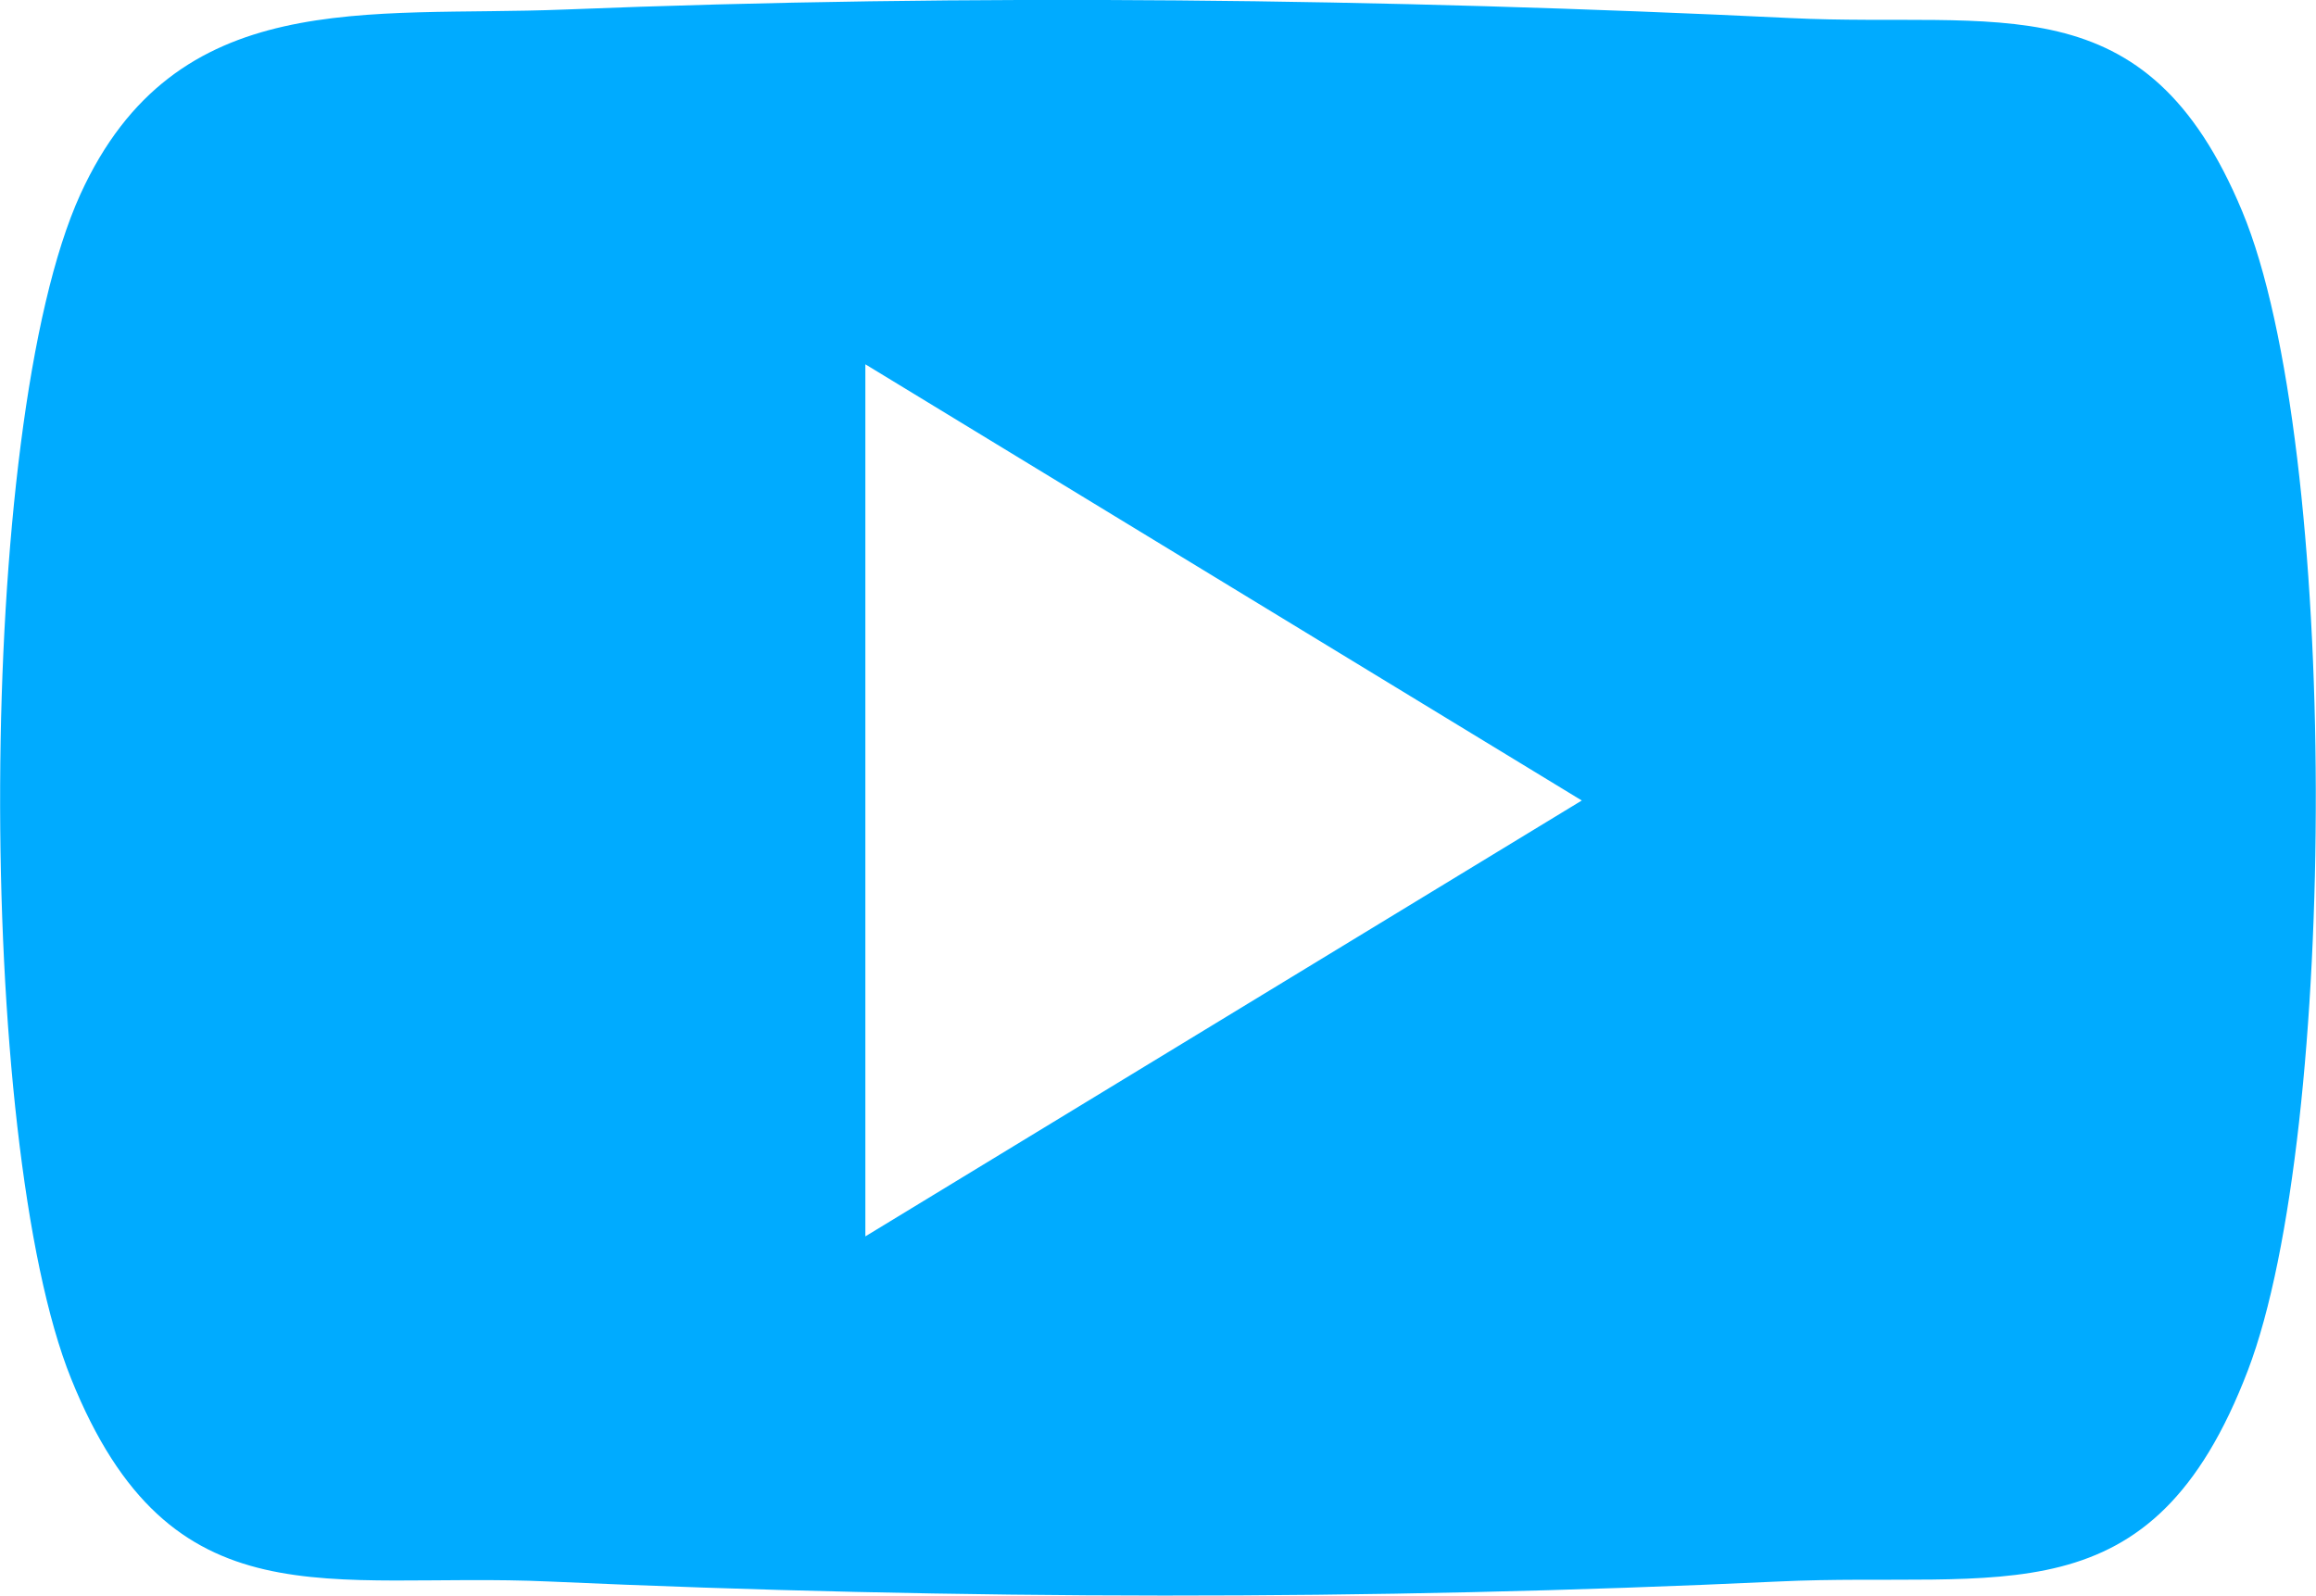 <svg id="Groupe_7766" data-name="Groupe 7766" xmlns="http://www.w3.org/2000/svg" xmlns:xlink="http://www.w3.org/1999/xlink" width="27.181" height="18.733" viewBox="0 0 27.181 18.733">
  <defs>
    <clipPath id="clip-path">
      <rect id="Rectangle_2173" data-name="Rectangle 2173" width="27.181" height="18.733" transform="translate(0 0)" fill="#00abff"/>
    </clipPath>
  </defs>
  <g id="Groupe_7765" data-name="Groupe 7765" transform="translate(0 0)" clip-path="url(#clip-path)">
    <path id="Tracé_5472" data-name="Tracé 5472" d="M6.623.112c4.756-.19,9.654-.129,14.391.1,2.439.12,4.168-.452,5.3,2.266,1.15,2.756,1.133,10.816.068,13.606-1.132,2.964-2.893,2.355-5.511,2.479-4.787.225-9.639.215-14.426,0-2.6-.117-4.436.533-5.61-2.38C-.288,13.4-.3,5.012.943,2.281,2.065-.176,4.3.205,6.623.112m3.533,14.4,8.408-5.116L10.156,4.276Z" transform="translate(0 0)" fill="#00abff"/>
  </g>
</svg>
